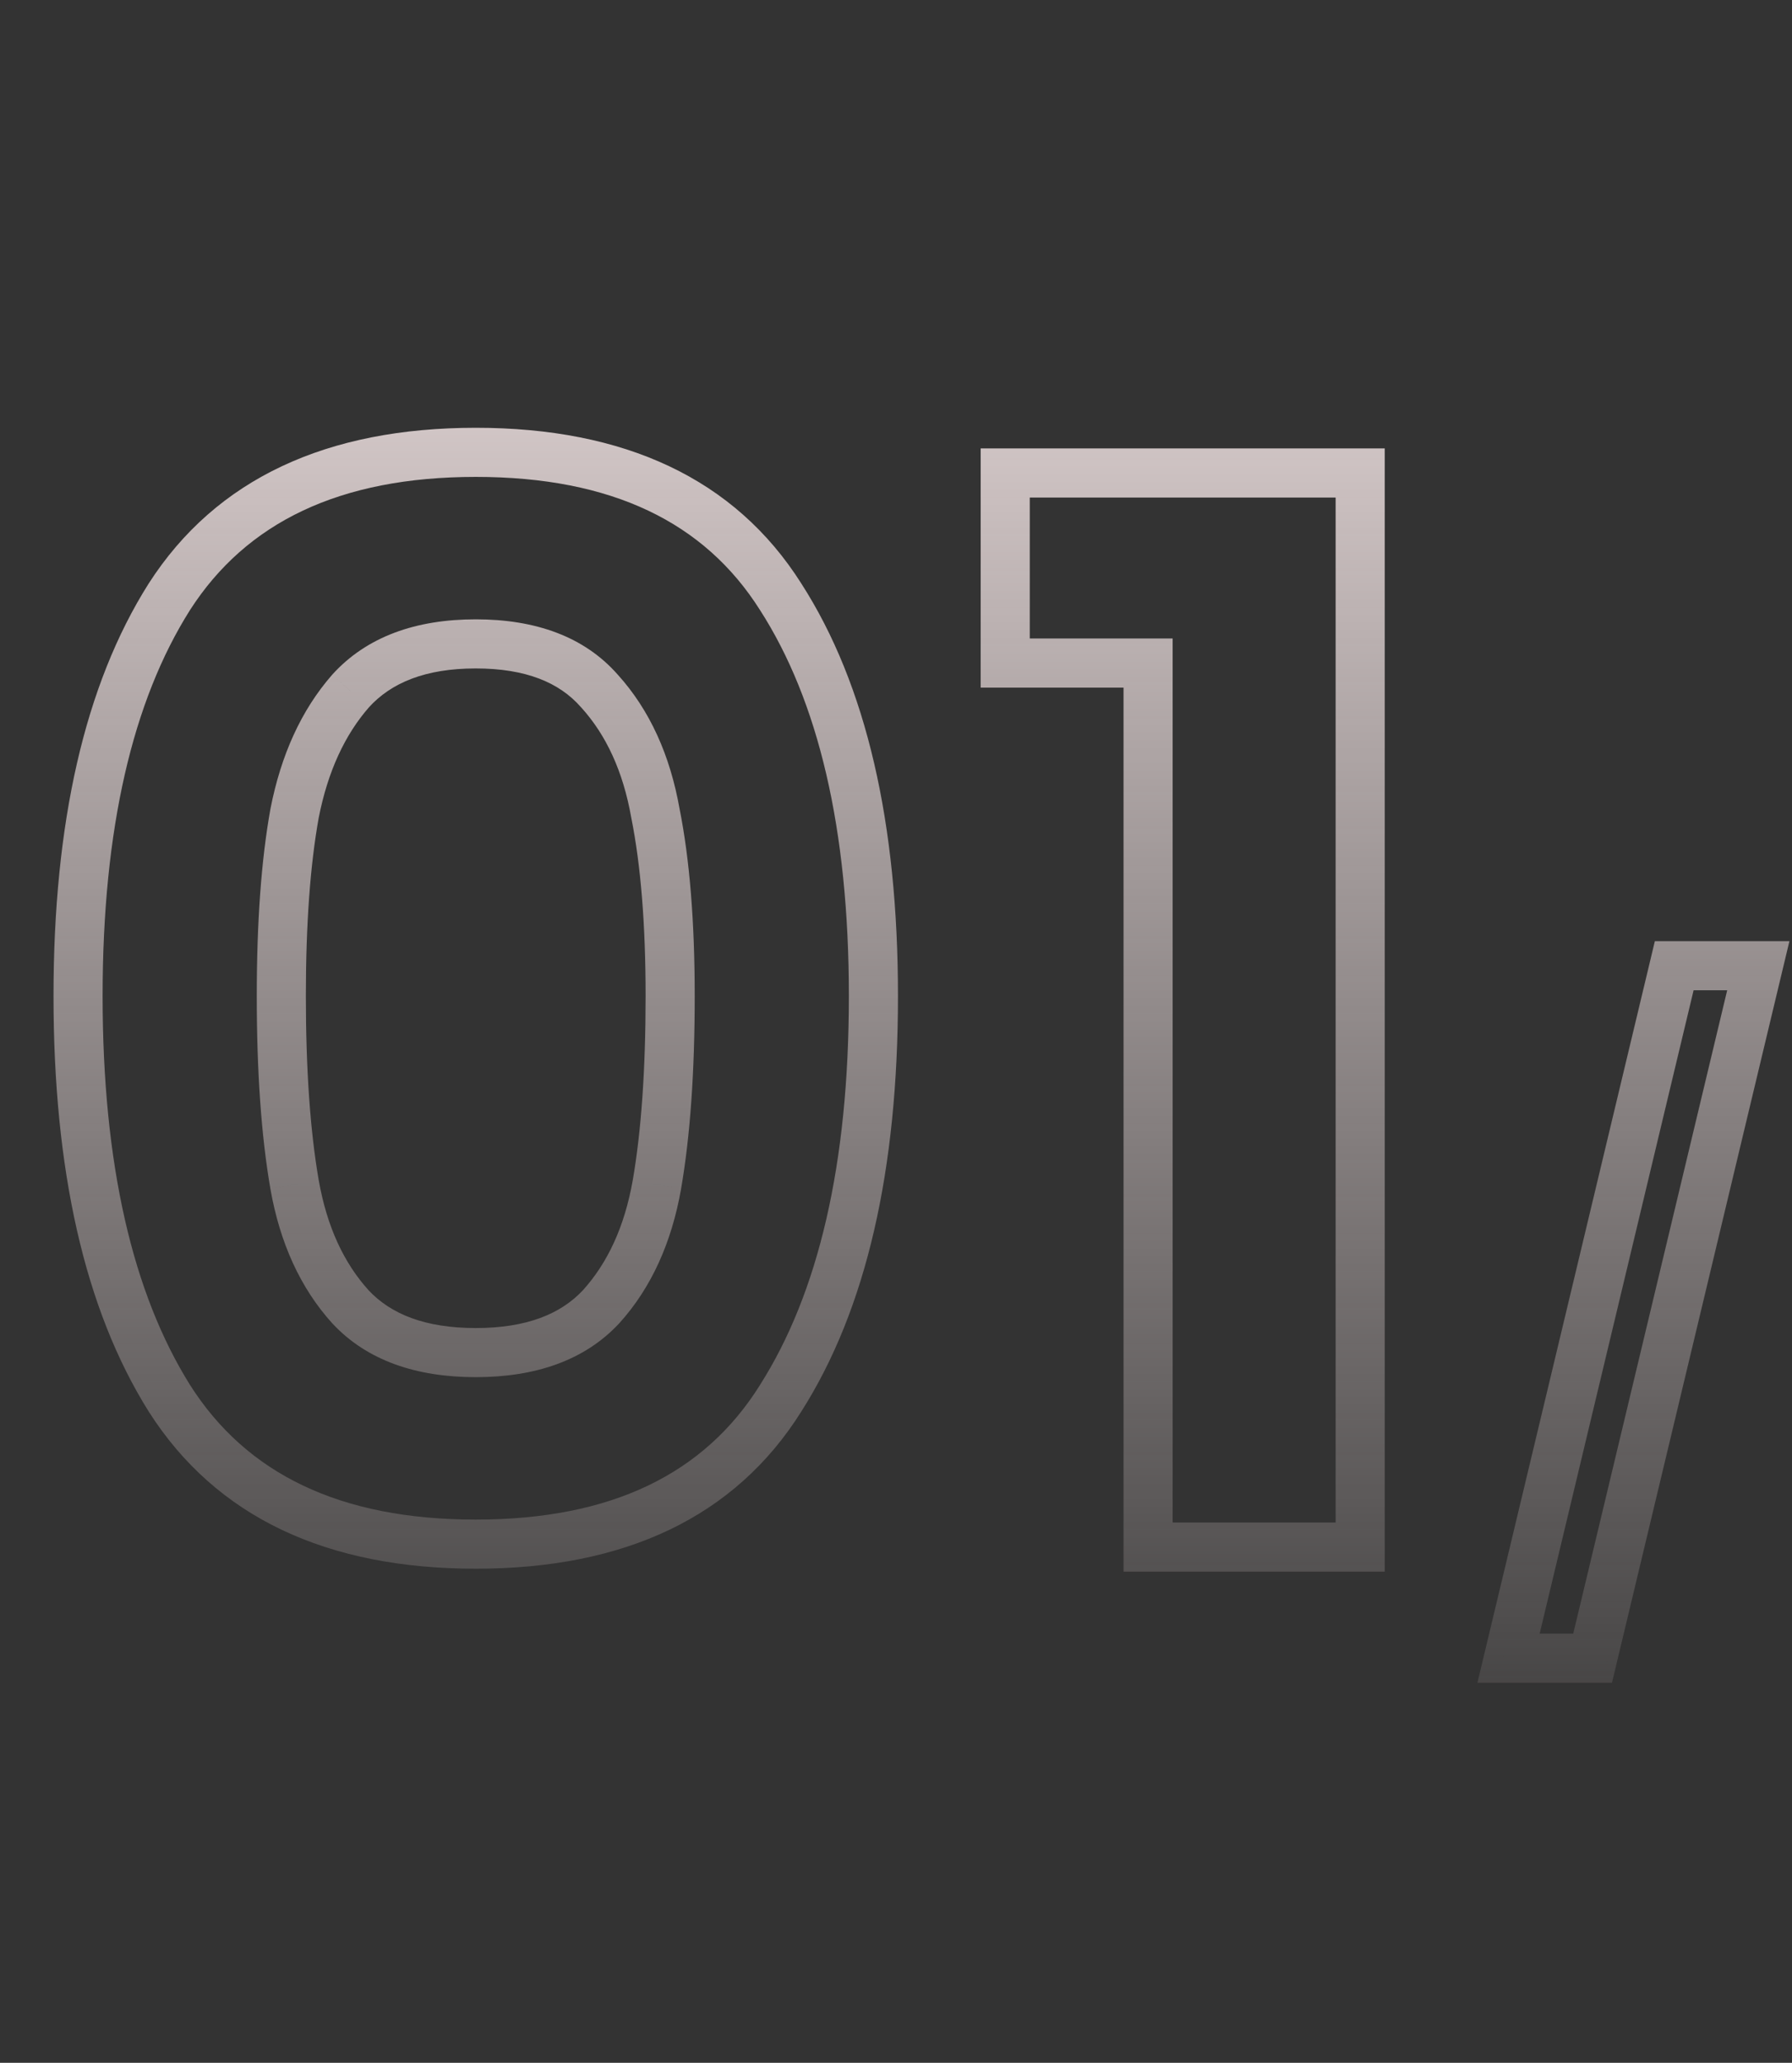 <svg width="73" height="84" viewBox="0 0 73 84" fill="none" xmlns="http://www.w3.org/2000/svg">
<rect x="0" y="0" width="73" height="84" fill="#333333" stroke="none"/>
<path d="M6.9 24.3L6.059 23.759L6.055 23.765L6.9 24.3ZM31.8 24.3L30.955 24.835L30.959 24.841L31.8 24.3ZM31.8 56.94L30.956 56.403L30.953 56.409L31.8 56.94ZM6.9 56.94L6.052 57.471L6.056 57.477L6.9 56.94ZM26.7 33.12L25.715 33.294L25.717 33.305L25.719 33.316L26.7 33.12ZM24.42 28.14L23.667 28.799L23.673 28.805L23.679 28.811L24.42 28.14ZM14.28 28.14L13.539 27.468L13.533 27.475L13.527 27.482L14.28 28.14ZM12 33.12L11.019 32.928L11.017 32.935L11.016 32.943L12 33.12ZM12 48.24L11.015 48.41L11.015 48.414L12 48.24ZM14.28 53.22L13.539 53.892L13.544 53.897L13.55 53.903L14.28 53.22ZM24.48 53.22L25.21 53.903L25.216 53.897L25.221 53.892L24.48 53.22ZM26.76 48.24L27.745 48.414L27.745 48.41L26.76 48.24ZM4.18 40.56C4.18 33.742 5.404 28.534 7.745 24.835L6.055 23.765C3.436 27.906 2.18 33.538 2.18 40.56H4.18ZM7.741 24.841C10.031 21.279 13.825 19.42 19.38 19.42V17.42C13.335 17.42 8.809 19.481 6.059 23.759L7.741 24.841ZM19.38 19.42C24.935 19.42 28.705 21.279 30.955 24.835L32.645 23.765C29.935 19.481 25.425 17.42 19.38 17.42V19.42ZM30.959 24.841C33.336 28.539 34.58 33.745 34.58 40.56H36.58C36.58 33.535 35.304 27.901 32.641 23.759L30.959 24.841ZM34.58 40.56C34.58 47.416 33.336 52.663 30.956 56.403L32.644 57.477C35.304 53.297 36.58 47.624 36.58 40.56H34.58ZM30.953 56.409C28.701 60.005 24.931 61.88 19.38 61.88V63.88C25.429 63.88 29.939 61.795 32.648 57.471L30.953 56.409ZM19.38 61.88C13.829 61.88 10.035 60.004 7.744 56.403L6.056 57.477C8.805 61.796 13.331 63.88 19.38 63.88V61.88ZM7.748 56.409C5.405 52.668 4.18 47.418 4.18 40.56H2.18C2.18 47.622 3.435 53.292 6.052 57.471L7.748 56.409ZM28.3 40.56C28.3 37.561 28.098 35.01 27.681 32.924L25.719 33.316C26.102 35.23 26.3 37.639 26.3 40.56H28.3ZM27.685 32.946C27.299 30.758 26.471 28.914 25.161 27.468L23.679 28.811C24.689 29.926 25.381 31.402 25.715 33.294L27.685 32.946ZM25.173 27.482C23.807 25.921 21.811 25.22 19.38 25.22V27.22C21.429 27.22 22.793 27.799 23.667 28.799L25.173 27.482ZM19.38 25.22C16.947 25.22 14.941 25.922 13.539 27.468L15.021 28.811C15.939 27.799 17.334 27.22 19.38 27.22V25.22ZM13.527 27.482C12.268 28.921 11.445 30.753 11.019 32.928L12.981 33.312C13.355 31.407 14.052 29.919 15.033 28.799L13.527 27.482ZM11.016 32.943C10.642 35.021 10.46 37.565 10.46 40.56H12.46C12.46 37.635 12.638 35.219 12.984 33.297L11.016 32.943ZM10.46 40.56C10.46 43.635 10.642 46.256 11.015 48.41L12.985 48.069C12.638 46.064 12.46 43.565 12.46 40.56H10.46ZM11.015 48.414C11.401 50.602 12.229 52.446 13.539 53.892L15.021 52.548C14.011 51.434 13.319 49.958 12.985 48.066L11.015 48.414ZM13.55 53.903C14.954 55.404 16.956 56.08 19.38 56.08V54.08C17.324 54.08 15.926 53.516 15.01 52.537L13.55 53.903ZM19.38 56.08C21.804 56.08 23.806 55.404 25.21 53.903L23.75 52.537C22.834 53.516 21.436 54.08 19.38 54.08V56.08ZM25.221 53.892C26.531 52.446 27.359 50.602 27.745 48.414L25.775 48.066C25.441 49.958 24.749 51.434 23.739 52.548L25.221 53.892ZM27.745 48.41C28.118 46.256 28.3 43.635 28.3 40.56H26.3C26.3 43.565 26.122 46.064 25.775 48.069L27.745 48.41ZM40.949 27H39.949V28H40.949V27ZM40.949 19.26V18.26H39.949V19.26H40.949ZM55.409 19.26H56.409V18.26H55.409V19.26ZM55.409 63V64H56.409V63H55.409ZM46.769 63H45.769V64H46.769V63ZM46.769 27H47.769V26H46.769V27ZM41.949 27V19.26H39.949V27H41.949ZM40.949 20.26H55.409V18.26H40.949V20.26ZM54.409 19.26V63H56.409V19.26H54.409ZM55.409 62H46.769V64H55.409V62ZM47.769 63V27H45.769V63H47.769ZM46.769 26H40.949V28H46.769V26ZM71.627 39.325L72.6 39.558L72.895 38.325H71.627V39.325ZM64.877 67.525V68.525H65.666L65.85 67.758L64.877 67.525ZM61.452 67.525L60.48 67.292L60.185 68.525H61.452V67.525ZM68.202 39.325V38.325H67.413L67.23 39.092L68.202 39.325ZM70.655 39.092L63.905 67.292L65.85 67.758L72.6 39.558L70.655 39.092ZM64.877 66.525H61.452V68.525H64.877V66.525ZM62.425 67.758L69.175 39.558L67.23 39.092L60.48 67.292L62.425 67.758ZM68.202 40.325H71.627V38.325H68.202V40.325Z" fill="url(#paint0_linear_1_255)"/>
<defs>
<linearGradient id="paint0_linear_1_255" x1="36.5" y1="0" x2="36.5" y2="76.5" gradientUnits="userSpaceOnUse">
<stop stop-color="#FFF0F0"/>
<stop offset="1" stop-color="#FFF0F0" stop-opacity="0"/>
</linearGradient>
</defs>
</svg>
